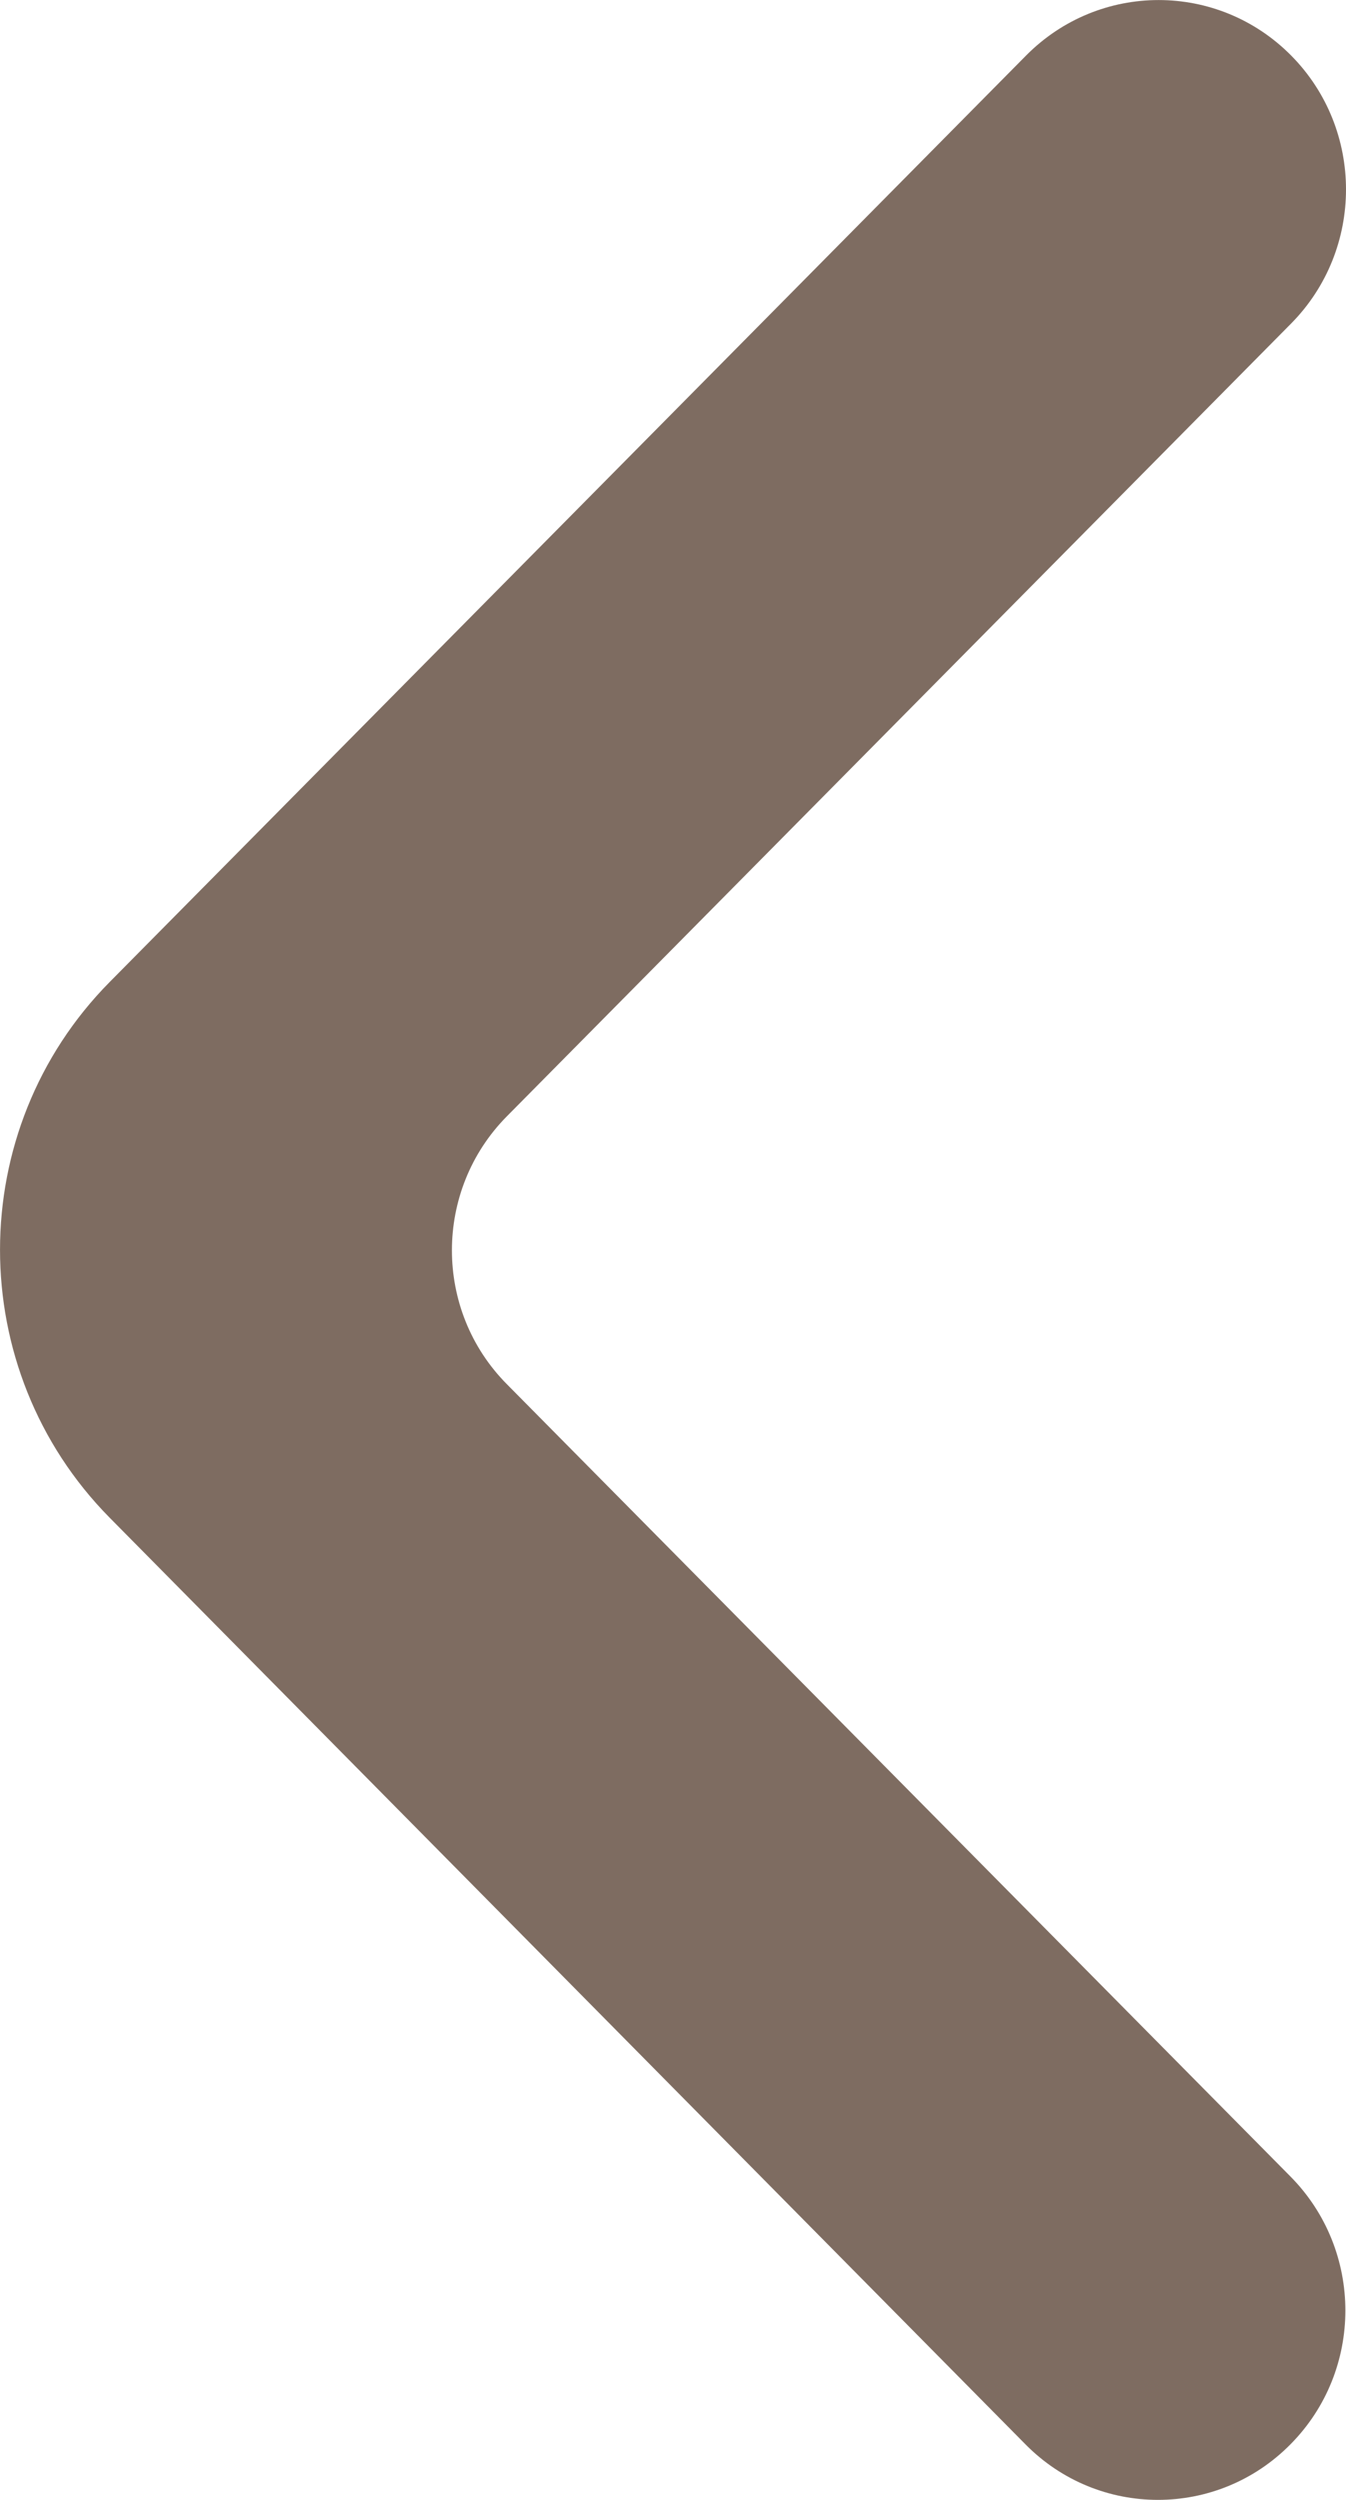 <svg xmlns="http://www.w3.org/2000/svg" width="7" height="13" viewBox="0 0 7 13" fill="none"><path d="M6.711 12.711C6.331 13.096 5.713 13.096 5.333 12.711L0.57 7.892C-0.19 7.122 -0.19 5.875 0.571 5.106L5.336 0.289C5.717 -0.096 6.334 -0.096 6.715 0.289C7.095 0.673 7.095 1.297 6.715 1.682L2.636 5.805C2.255 6.19 2.255 6.814 2.636 7.198L6.711 11.318C7.092 11.703 7.092 12.327 6.711 12.711Z" fill="#7E6C61"></path></svg>